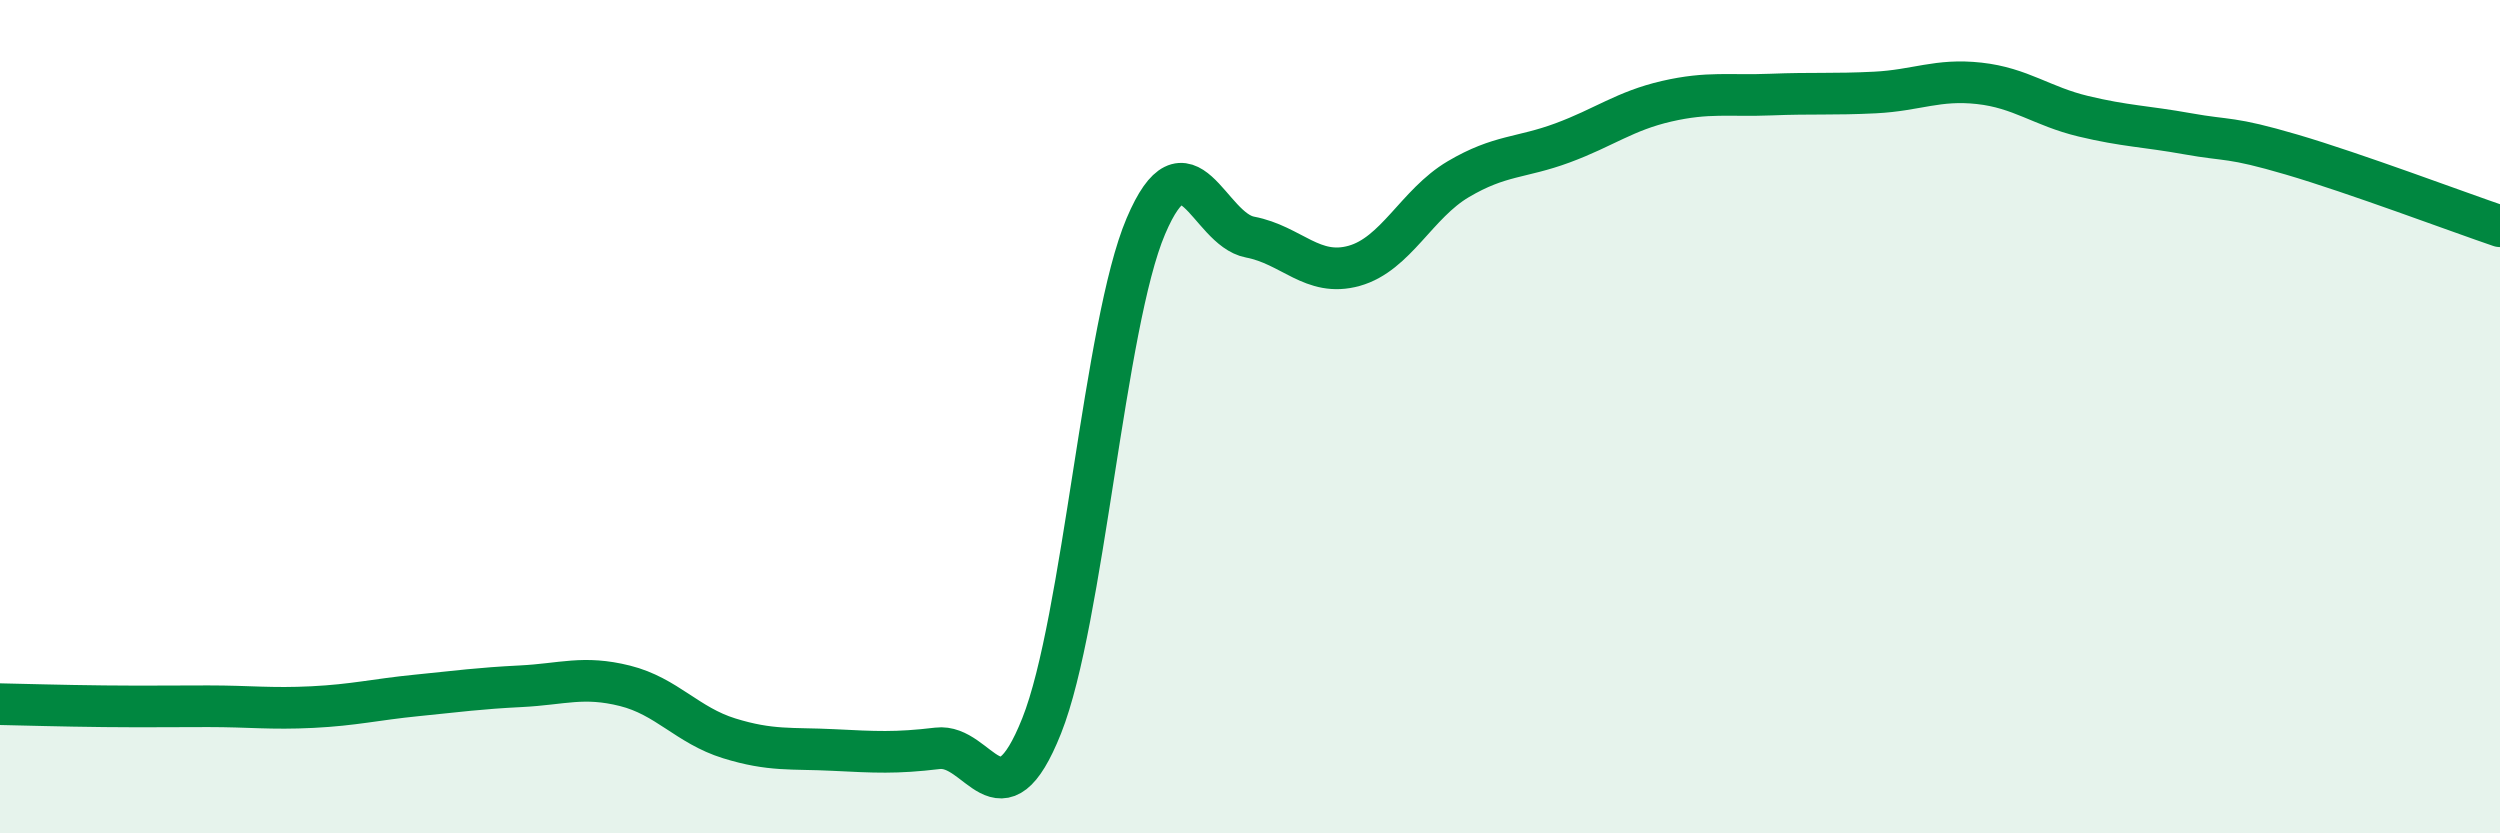 
    <svg width="60" height="20" viewBox="0 0 60 20" xmlns="http://www.w3.org/2000/svg">
      <path
        d="M 0,16.9 C 0.5,16.91 1.5,16.94 2.5,16.95 C 3.5,16.96 4,16.95 5,16.95 C 6,16.95 6.5,17.02 7.5,16.97 C 8.5,16.92 9,16.79 10,16.69 C 11,16.59 11.5,16.52 12.5,16.47 C 13.5,16.42 14,16.21 15,16.46 C 16,16.71 16.5,17.41 17.5,17.72 C 18.5,18.03 19,17.95 20,18 C 21,18.05 21.5,18.08 22.5,17.96 C 23.5,17.84 24,19.93 25,17.42 C 26,14.91 26.5,7.78 27.5,5.43 C 28.5,3.08 29,5.5 30,5.69 C 31,5.88 31.5,6.66 32.5,6.38 C 33.5,6.1 34,4.89 35,4.3 C 36,3.71 36.5,3.8 37.5,3.43 C 38.5,3.06 39,2.66 40,2.43 C 41,2.2 41.5,2.31 42.5,2.27 C 43.5,2.23 44,2.27 45,2.22 C 46,2.17 46.5,1.89 47.5,2 C 48.5,2.11 49,2.55 50,2.79 C 51,3.03 51.5,3.03 52.5,3.21 C 53.5,3.39 53.5,3.27 55,3.71 C 56.5,4.15 59,5.09 60,5.43L60 20L0 20Z"
        fill="#008740"
        opacity="0.1"
        stroke-linecap="round"
        stroke-linejoin="round"
      />
      <path
        d="M 0,16.9 C 0.5,16.91 1.5,16.94 2.5,16.95 C 3.5,16.96 4,16.95 5,16.95 C 6,16.95 6.5,17.02 7.5,16.97 C 8.5,16.92 9,16.79 10,16.69 C 11,16.59 11.5,16.52 12.5,16.47 C 13.5,16.42 14,16.21 15,16.46 C 16,16.71 16.5,17.41 17.5,17.72 C 18.5,18.03 19,17.95 20,18 C 21,18.05 21.5,18.08 22.5,17.96 C 23.5,17.84 24,19.93 25,17.42 C 26,14.91 26.5,7.78 27.5,5.43 C 28.5,3.08 29,5.5 30,5.69 C 31,5.88 31.5,6.66 32.5,6.38 C 33.5,6.1 34,4.89 35,4.3 C 36,3.71 36.5,3.8 37.5,3.43 C 38.5,3.06 39,2.66 40,2.43 C 41,2.2 41.5,2.31 42.5,2.27 C 43.5,2.23 44,2.27 45,2.22 C 46,2.17 46.5,1.89 47.5,2 C 48.5,2.11 49,2.55 50,2.79 C 51,3.03 51.5,3.03 52.5,3.21 C 53.5,3.39 53.5,3.27 55,3.71 C 56.5,4.15 59,5.09 60,5.43"
        stroke="#008740"
        stroke-width="1"
        fill="none"
        stroke-linecap="round"
        stroke-linejoin="round"
      />
    </svg>
  